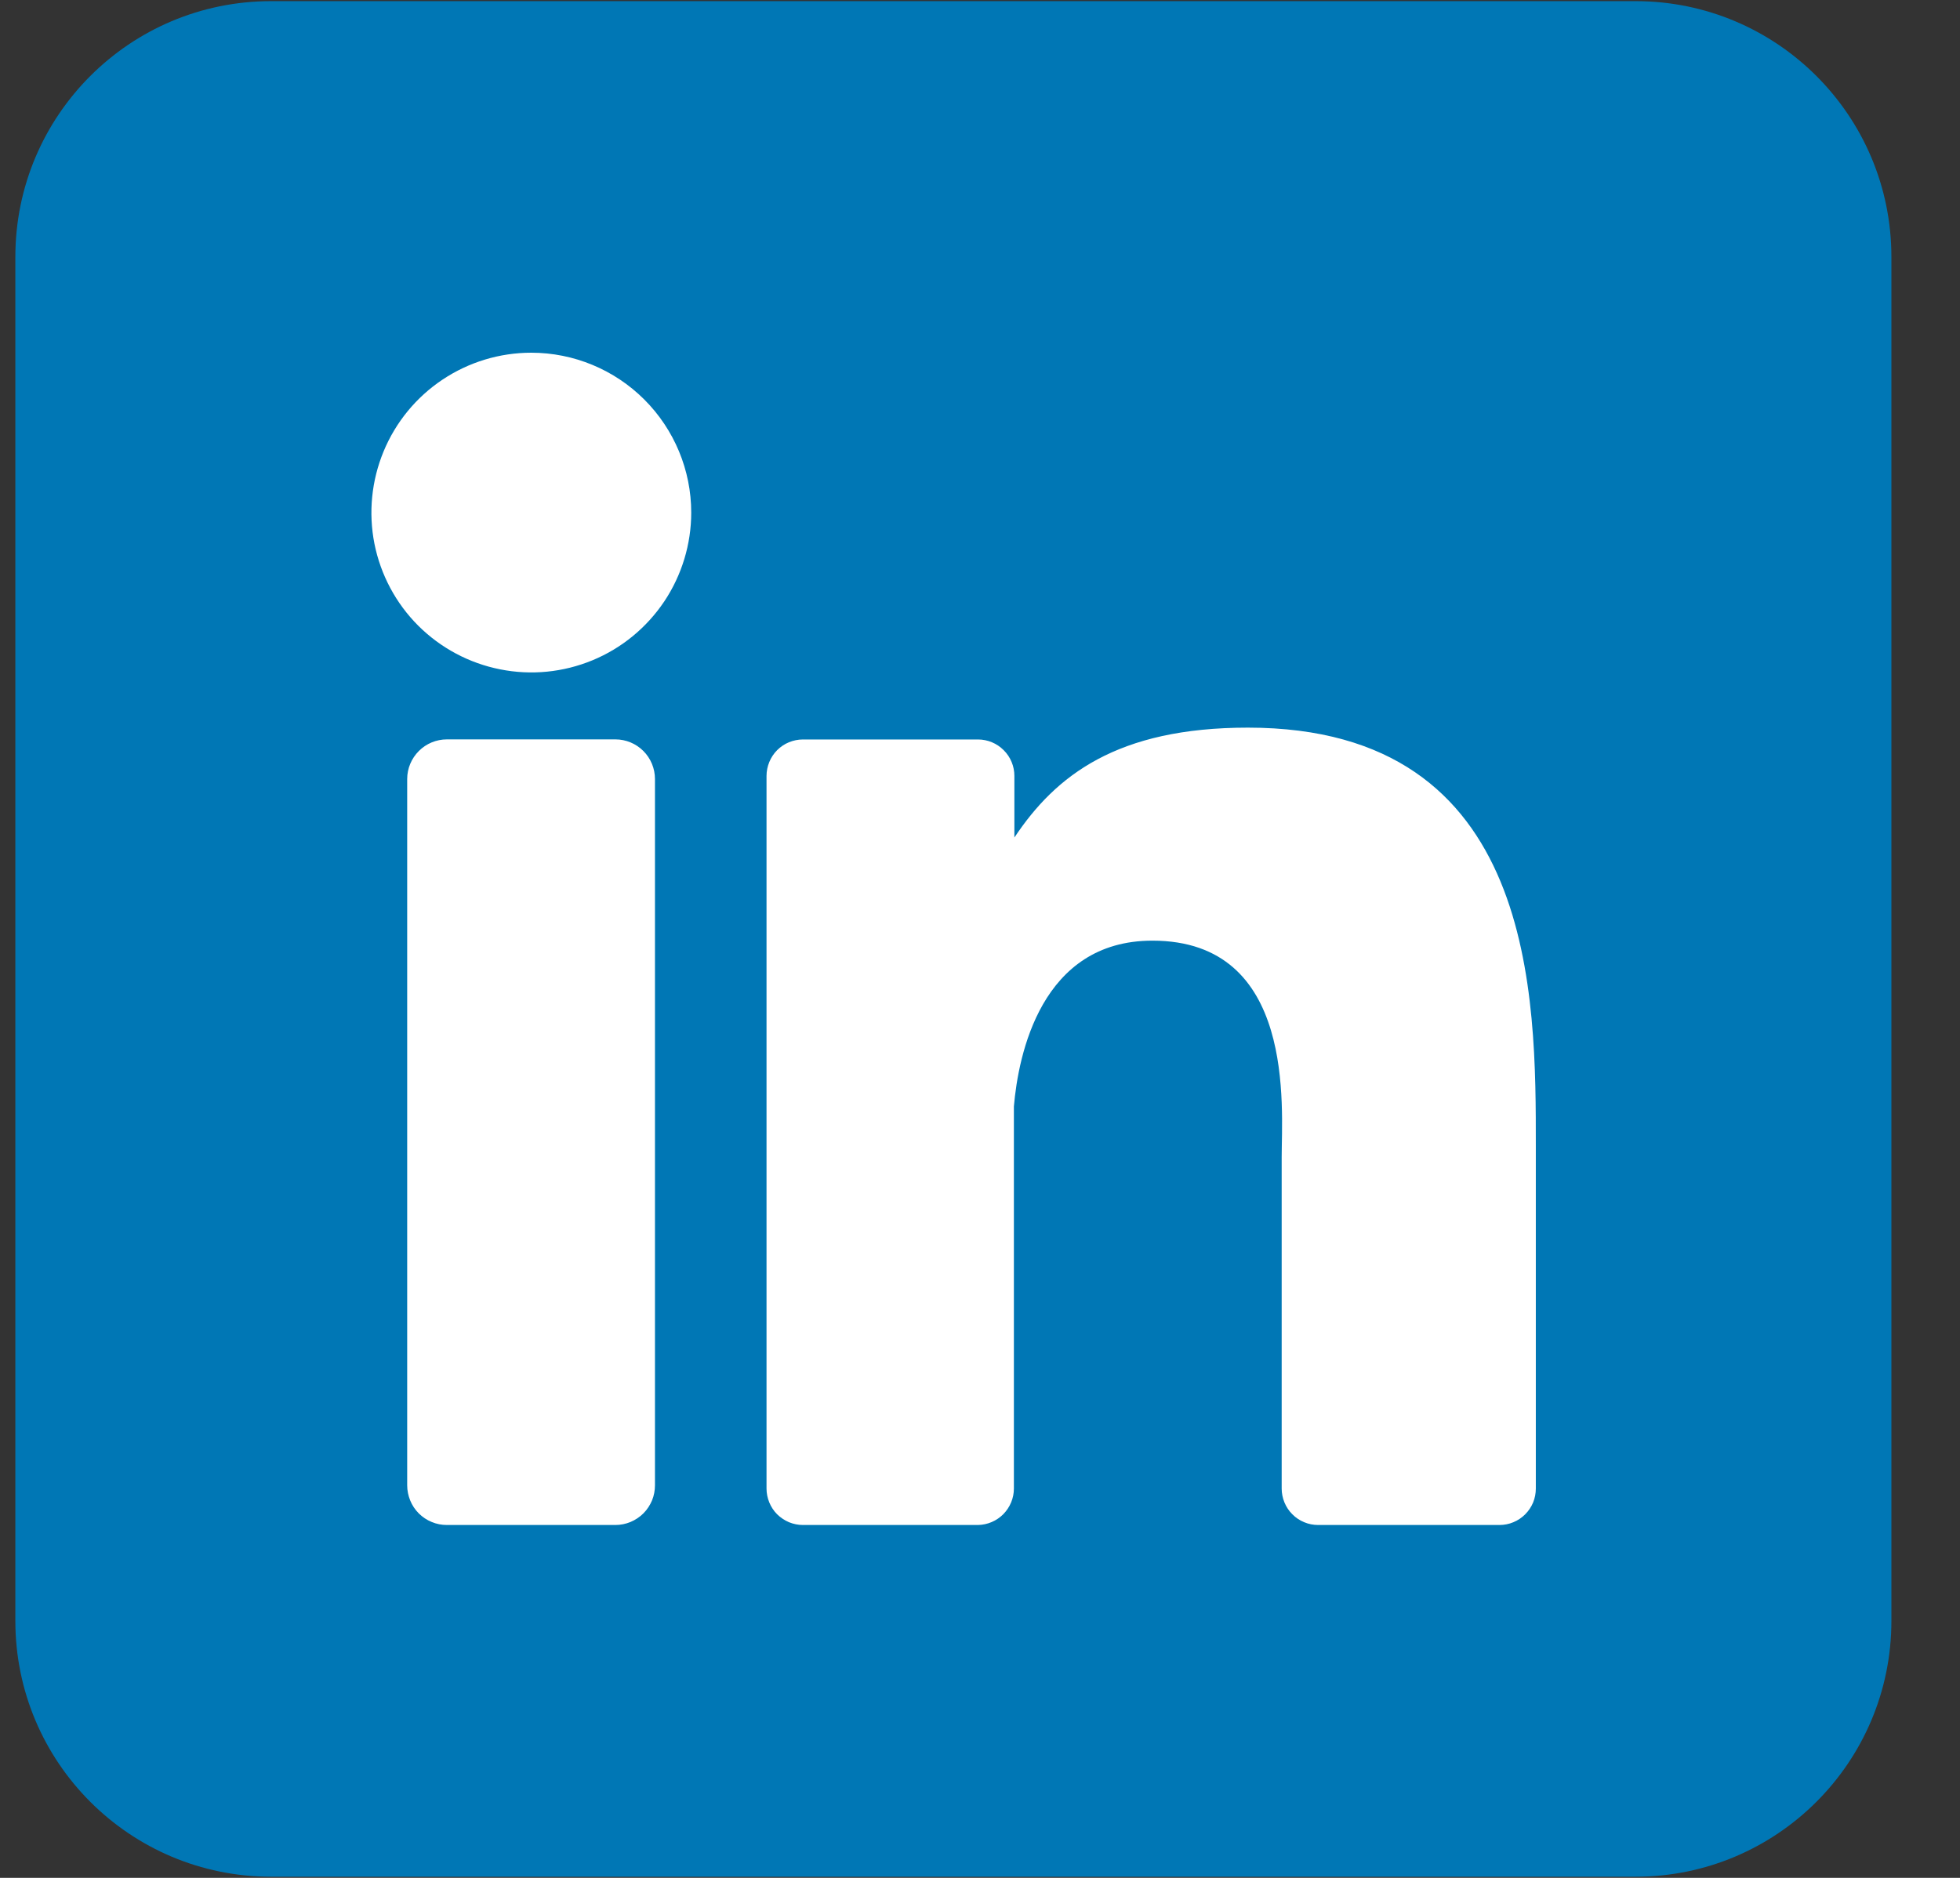 <svg width="24" height="23" viewBox="0 0 24 23" fill="none" xmlns="http://www.w3.org/2000/svg">
<rect x="0" y="0" width="24" height="23" fill="#333333" stroke="none"/>
<g clip-path="url(#clip0_6080_158676)">
<path d="M20.027 0.014H3.32C1.59 0.014 0.188 1.416 0.188 3.146V19.853C0.188 21.583 1.59 22.986 3.32 22.986H20.027C21.757 22.986 23.16 21.583 23.16 19.853V3.146C23.16 1.416 21.757 0.014 20.027 0.014Z" fill="#0077B5"/>
<path d="M8.464 6.278C8.464 6.665 8.349 7.044 8.134 7.366C7.918 7.688 7.613 7.939 7.255 8.087C6.897 8.235 6.504 8.274 6.124 8.198C5.744 8.123 5.395 7.936 5.121 7.663C4.847 7.389 4.661 7.04 4.585 6.66C4.51 6.28 4.549 5.887 4.697 5.529C4.845 5.171 5.096 4.865 5.418 4.65C5.74 4.435 6.118 4.32 6.506 4.32C7.025 4.32 7.523 4.527 7.89 4.894C8.257 5.261 8.464 5.759 8.464 6.278ZM8.02 9.541V18.191C8.02 18.255 8.008 18.318 7.984 18.377C7.959 18.436 7.924 18.49 7.879 18.535C7.834 18.58 7.78 18.616 7.721 18.641C7.663 18.665 7.599 18.678 7.536 18.678H5.472C5.408 18.678 5.345 18.666 5.286 18.641C5.227 18.617 5.173 18.581 5.128 18.536C5.083 18.491 5.047 18.437 5.023 18.378C4.999 18.319 4.986 18.256 4.986 18.192V9.541C4.986 9.412 5.038 9.289 5.129 9.198C5.22 9.107 5.343 9.056 5.472 9.056H7.536C7.664 9.056 7.787 9.107 7.878 9.198C7.969 9.289 8.02 9.413 8.02 9.541ZM18.806 14.044V18.232C18.806 18.29 18.795 18.348 18.773 18.402C18.75 18.457 18.717 18.506 18.676 18.547C18.634 18.589 18.585 18.622 18.531 18.644C18.477 18.667 18.419 18.678 18.36 18.678H16.141C16.082 18.678 16.024 18.667 15.97 18.644C15.916 18.622 15.866 18.589 15.825 18.547C15.783 18.506 15.751 18.457 15.728 18.402C15.706 18.348 15.694 18.29 15.694 18.232V14.174C15.694 13.568 15.872 11.521 14.111 11.521C12.747 11.521 12.469 12.922 12.415 13.551V18.232C12.415 18.349 12.368 18.461 12.286 18.545C12.204 18.628 12.092 18.676 11.975 18.678H9.831C9.773 18.678 9.715 18.666 9.661 18.644C9.607 18.621 9.558 18.588 9.516 18.547C9.475 18.506 9.442 18.456 9.42 18.402C9.398 18.348 9.386 18.29 9.386 18.232V9.503C9.386 9.445 9.398 9.387 9.42 9.333C9.442 9.279 9.475 9.229 9.516 9.188C9.558 9.146 9.607 9.113 9.661 9.091C9.715 9.069 9.773 9.057 9.831 9.057H11.975C12.093 9.057 12.207 9.104 12.29 9.188C12.374 9.271 12.421 9.385 12.421 9.503V10.258C12.927 9.498 13.678 8.912 15.28 8.912C18.827 8.912 18.806 12.225 18.806 14.044Z" fill="white"/>
</g>
<defs>
<clipPath id="clip0_6080_158676">
<rect width="22.972" height="22.972" fill="white" transform="translate(0.188 0.014)"/>
</clipPath>
</defs>
</svg>
